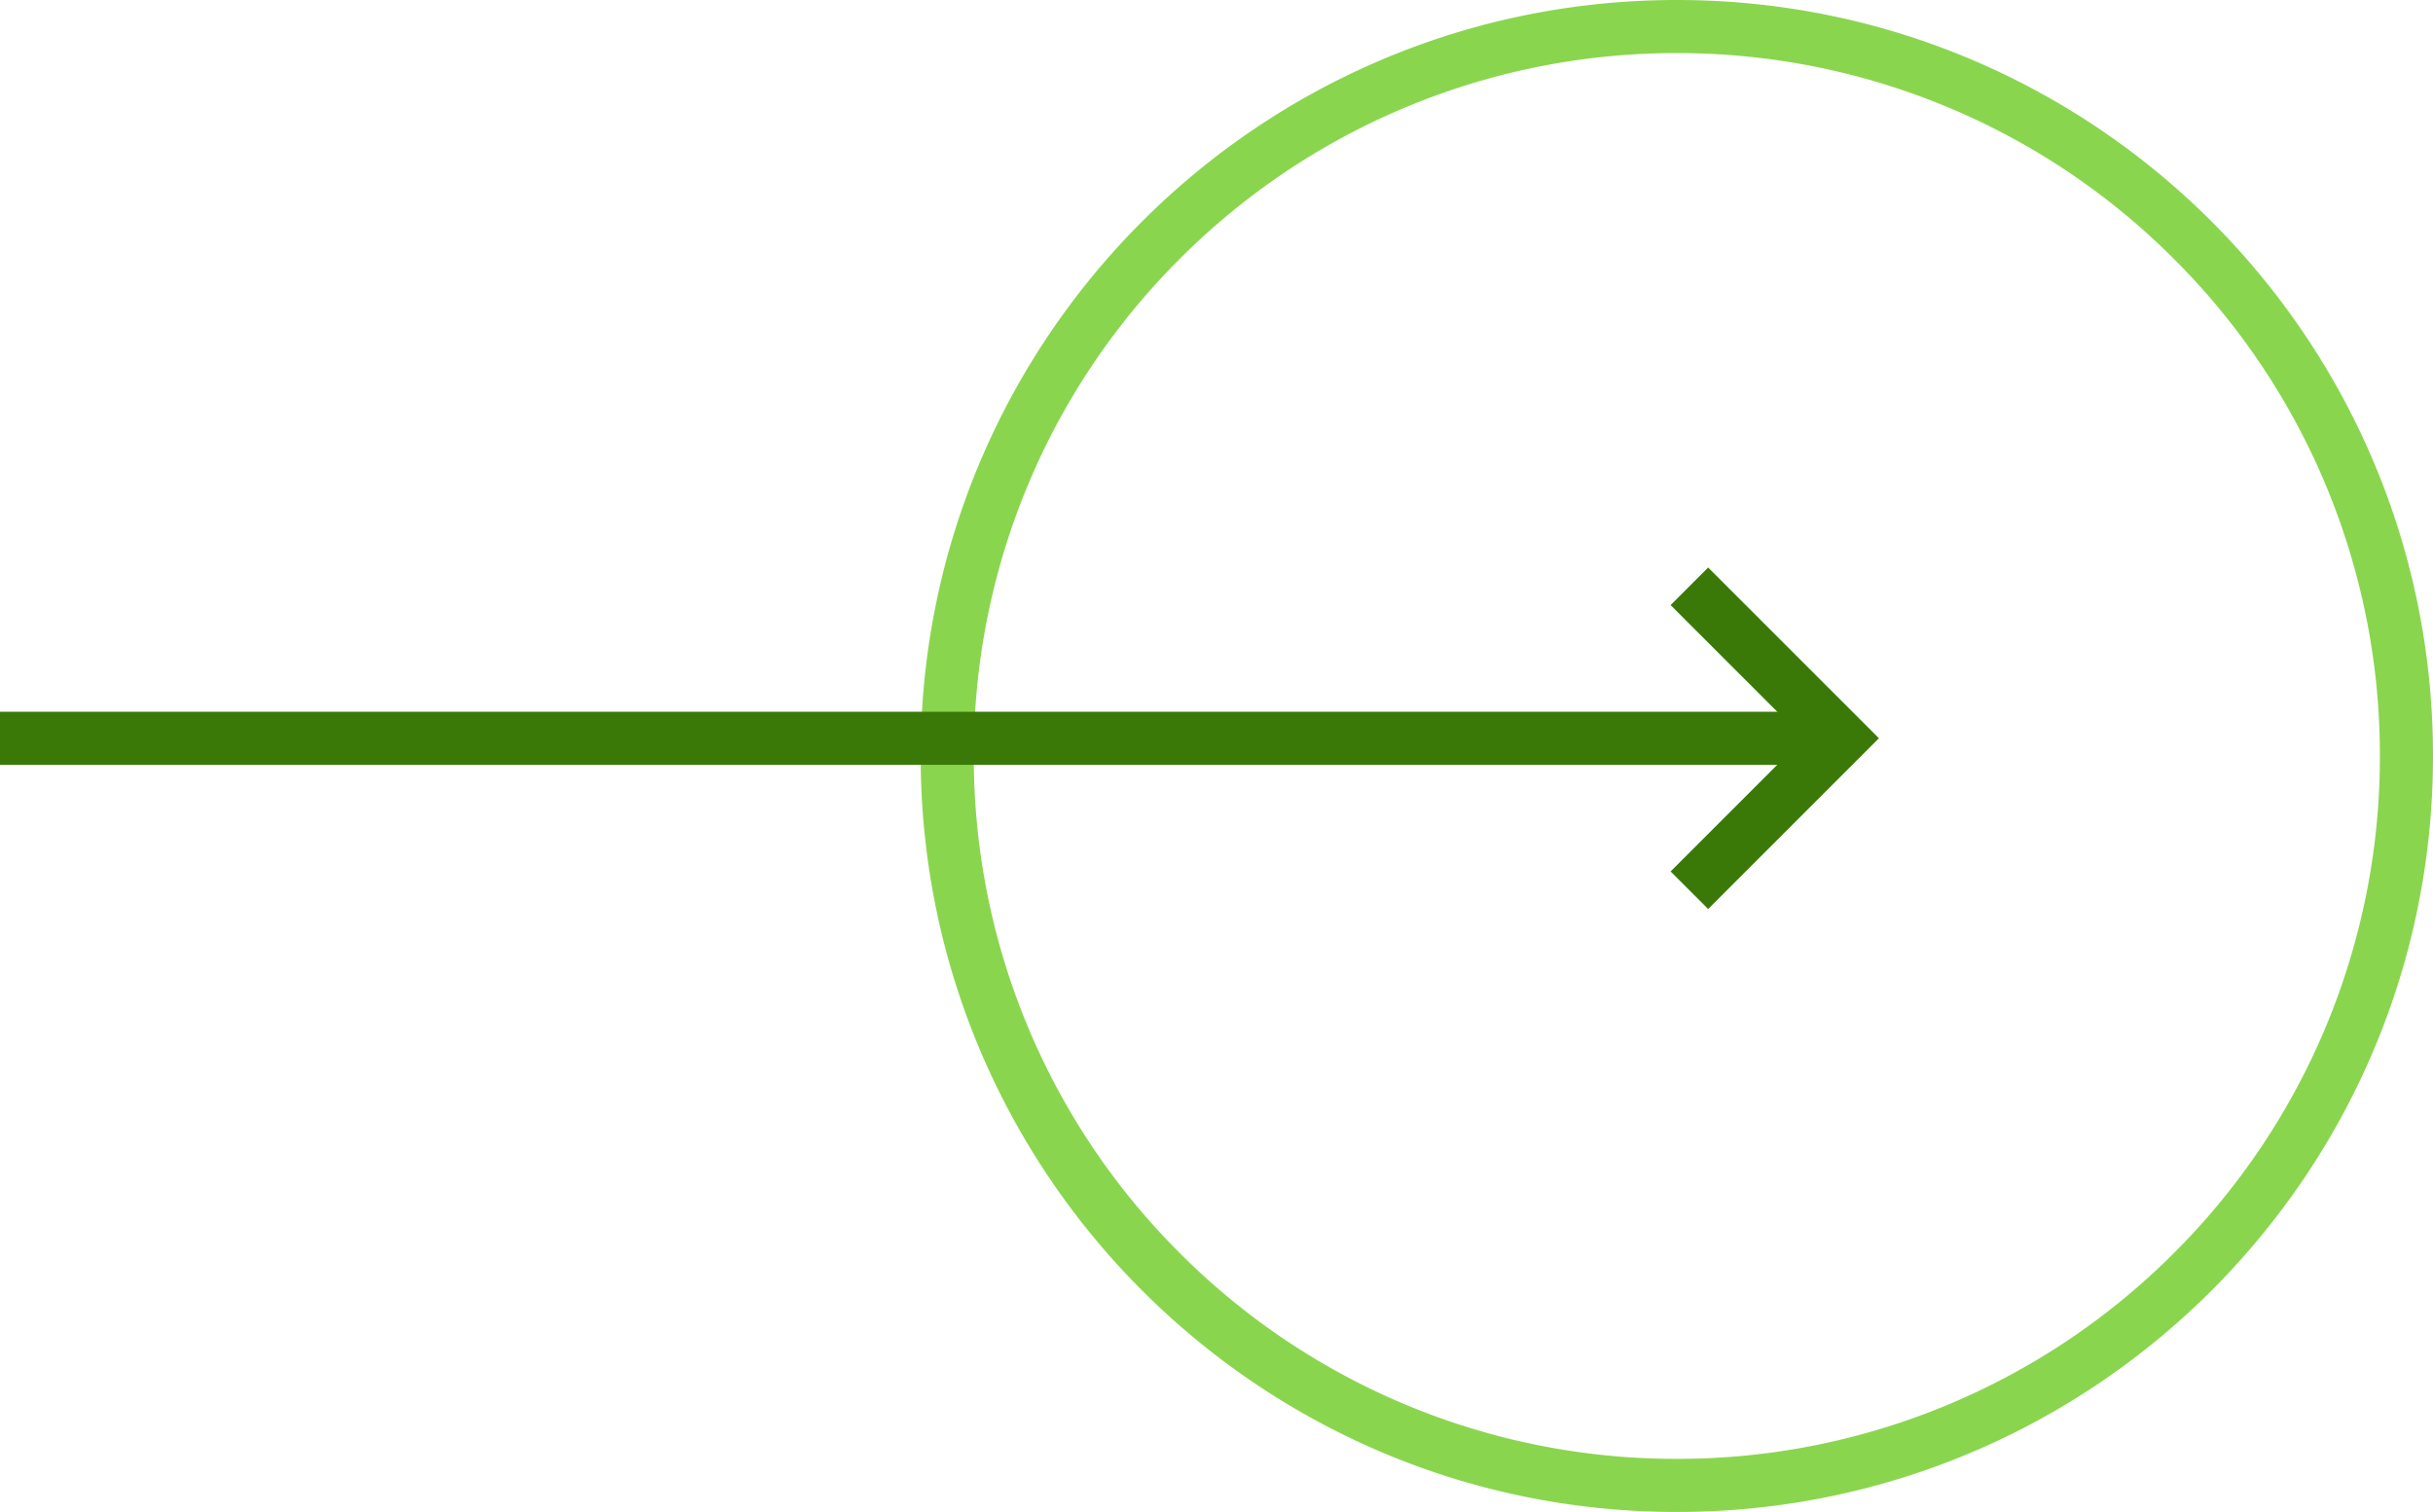 <svg xmlns="http://www.w3.org/2000/svg" width="68.708" height="42.708" viewBox="0 0 68.708 42.708">
    <g data-name="Grupo 10055">
        <g data-name="Trazado 16260" style="fill:none">
            <path d="M21.354 0A21.354 21.354 0 1 1 0 21.354 21.354 21.354 0 0 1 21.354 0z" style="stroke:none" transform="rotate(-90 34.354 8.354)"/>
            <path d="M21.354 1.5A19.79 19.79 0 0 0 7.315 7.315 19.79 19.79 0 0 0 1.5 21.354a19.79 19.79 0 0 0 5.815 14.039 19.79 19.79 0 0 0 14.039 5.815 19.79 19.79 0 0 0 14.039-5.815 19.79 19.79 0 0 0 5.815-14.04 19.79 19.79 0 0 0-5.815-14.039 19.79 19.79 0 0 0-14.04-5.814m0-1.5c11.794 0 21.355 9.56 21.355 21.354 0 11.793-9.56 21.354-21.354 21.354C9.56 42.708 0 33.148 0 21.354 0 9.56 9.56 0 21.354 0z" style="fill:#8ad54e;stroke:none" transform="rotate(-90 34.354 8.354)"/>
        </g>
        <g data-name="Grupo 10029">
            <path data-name="Línea 1433" transform="rotate(-90 10.427 10.427)" style="stroke:#3a7907;stroke-width:1.5px;fill:none" d="M0 0v52"/>
            <path data-name="Trazado 16259" d="m18 7.5 4.292 4.292L18 16.085" transform="translate(29.708 9.061)" style="stroke:#3a7907;stroke-width:1.5px;fill:none"/>
        </g>
    </g>
</svg>

